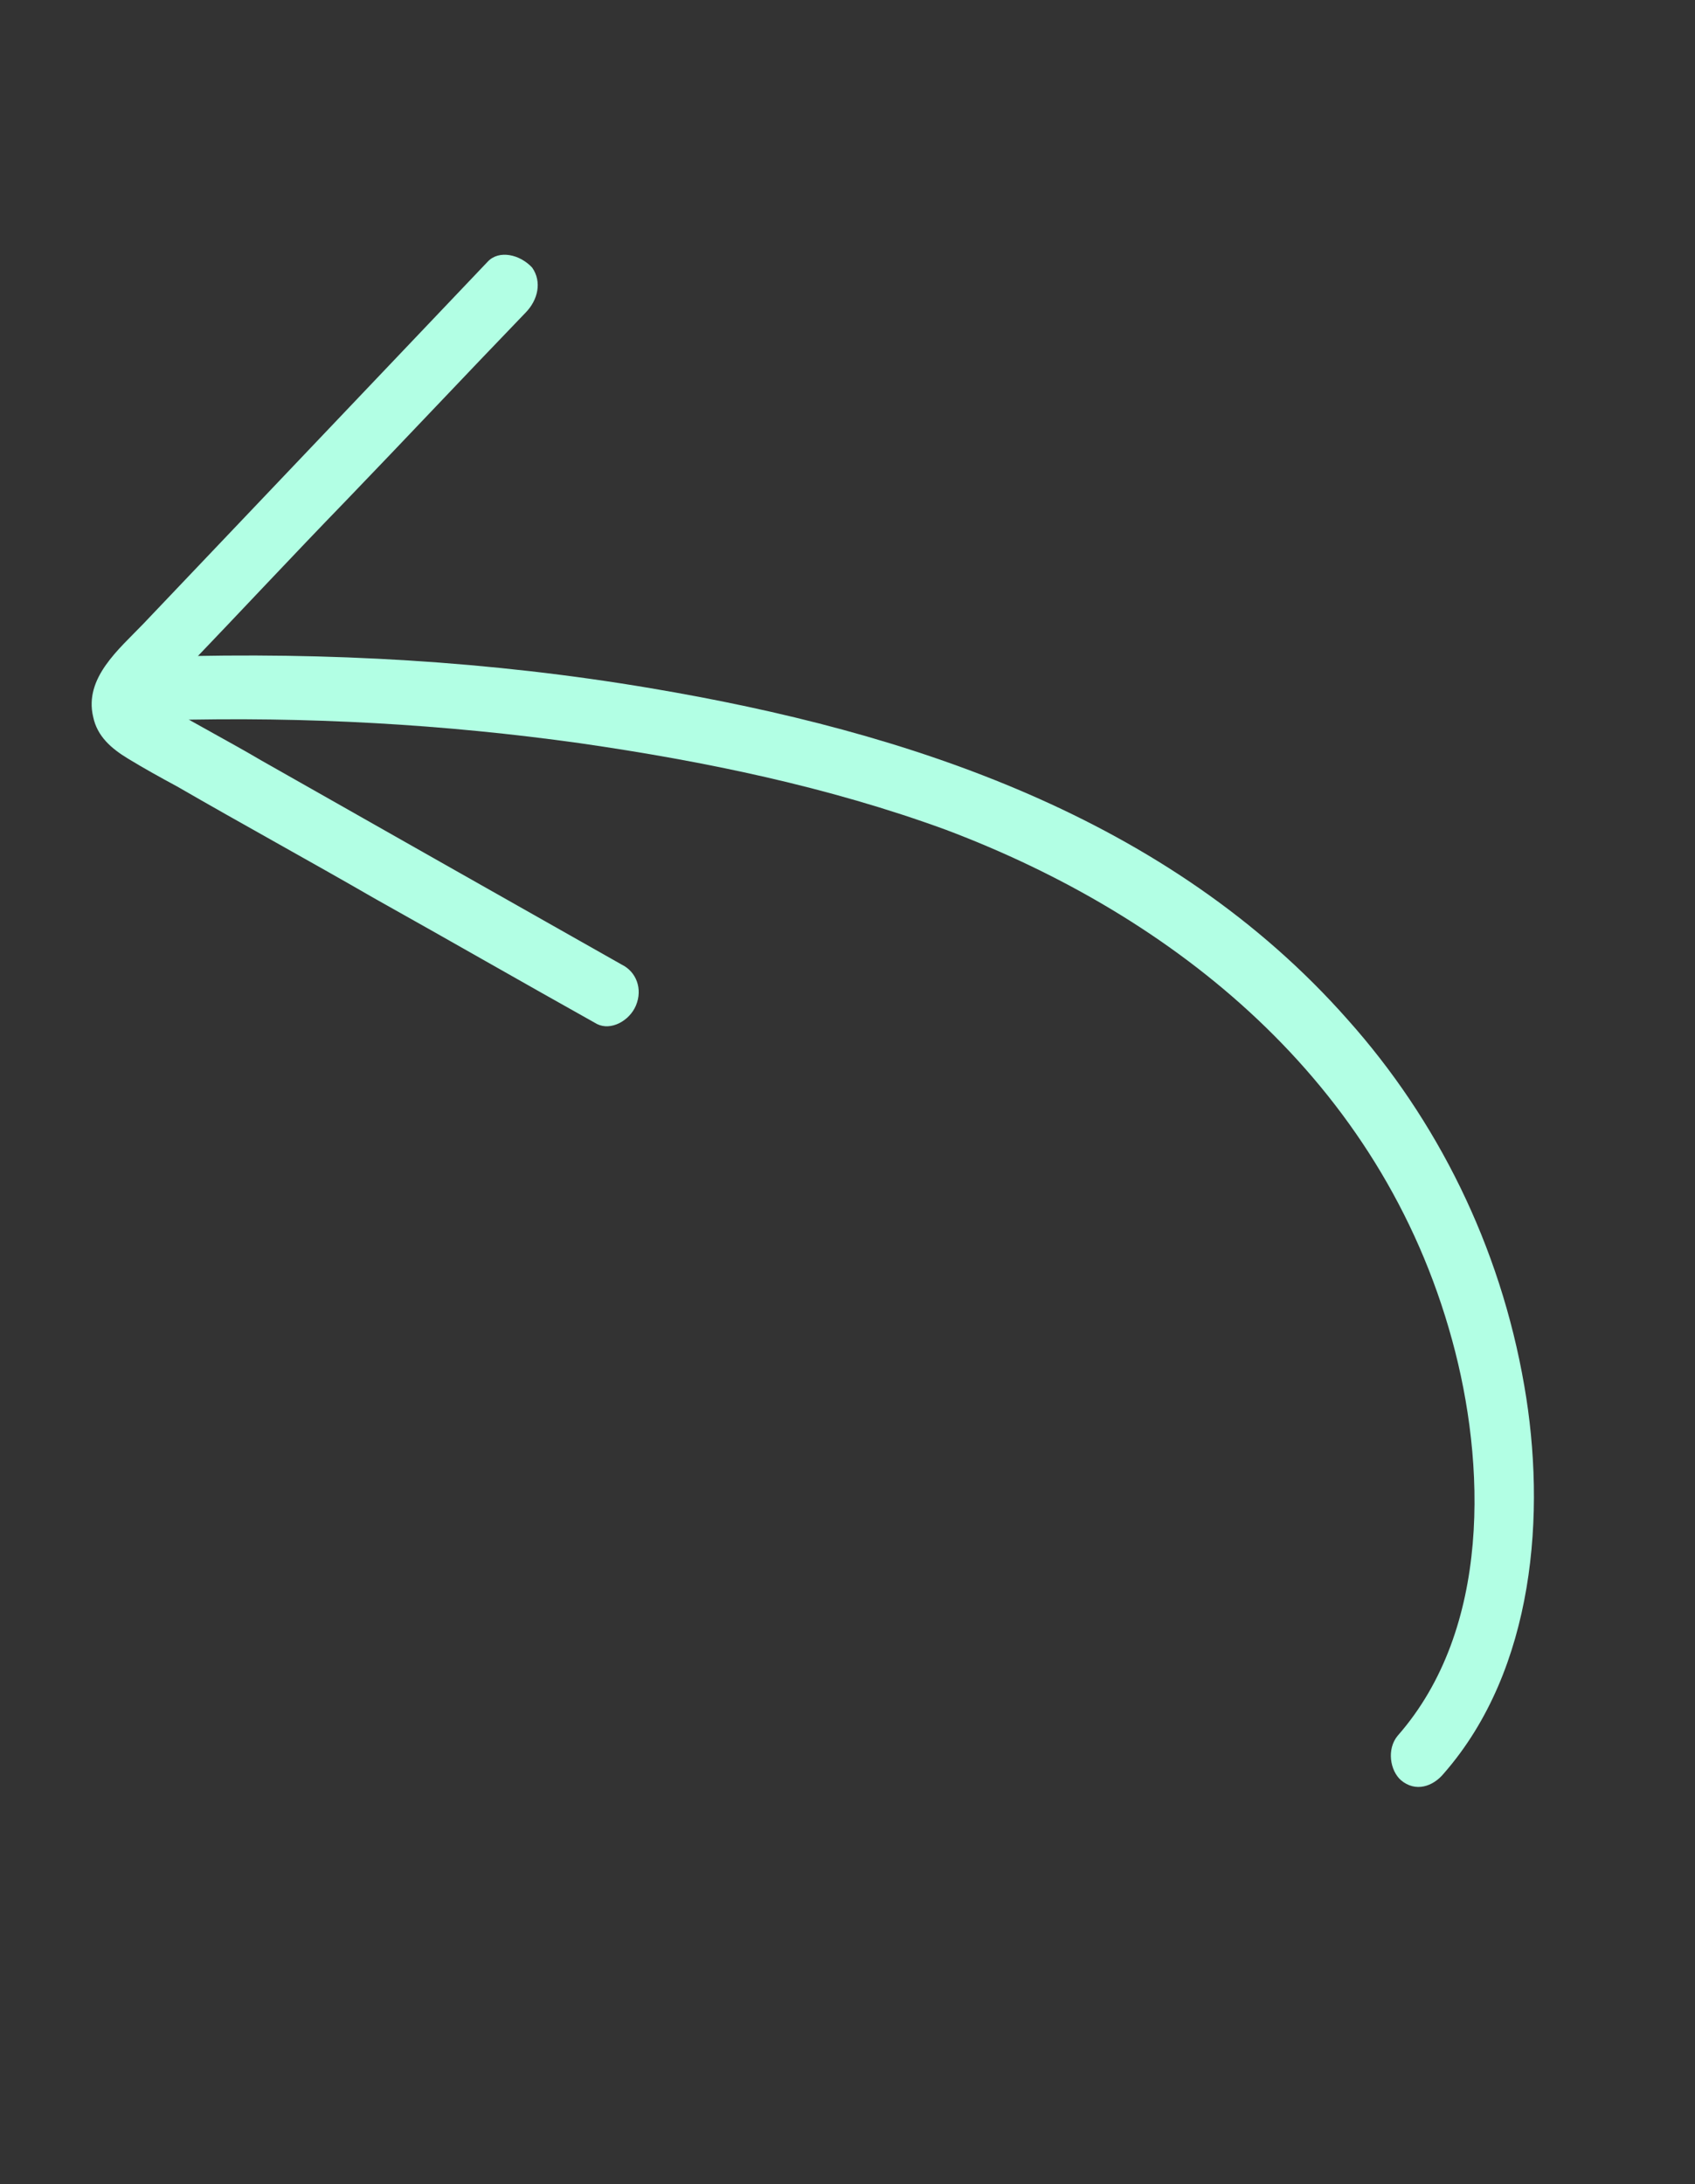 <svg width="52" height="67" viewBox="0 0 52 67" fill="none" xmlns="http://www.w3.org/2000/svg">
<rect x="0" y="0" width="52" height="67" fill="#333333" stroke="none"/>
<path d="M44.294 54.403C47.09 51.207 47.439 46.387 46.763 42.511C46.021 38.208 44.085 34.348 41.349 31.283C35.842 25.045 27.845 22.441 19.962 21.112C15.056 20.282 10.056 19.995 5.006 20.147C4.537 20.162 4.125 20.815 4.156 21.257C4.189 21.823 4.64 22.108 5.11 22.093C9.381 21.977 13.613 22.213 17.805 22.801C21.629 23.354 25.412 24.135 29.022 25.456C36 28.087 42.368 33.127 44.549 41.109C45.579 44.859 45.761 49.967 42.876 53.248C42.539 53.657 42.643 54.314 42.98 54.611C43.422 54.983 43.958 54.812 44.294 54.403Z" fill="#B2FFE4"/>
<path d="M14.962 8.027C11.437 11.734 7.911 15.441 4.386 19.148C3.656 19.91 2.574 20.797 2.858 21.99C2.983 22.594 3.424 22.966 3.922 23.269C4.419 23.572 4.904 23.84 5.435 24.127C7.446 25.289 9.478 26.399 11.489 27.56C13.777 28.84 16.03 30.135 18.317 31.414C18.744 31.627 19.31 31.316 19.508 30.849C19.727 30.33 19.512 29.809 19.085 29.597C15.377 27.499 11.668 25.401 8.006 23.322C7.069 22.77 6.111 22.271 5.175 21.72C5.071 21.645 4.838 21.423 4.678 21.416C4.552 21.393 4.7 21.364 4.656 21.468C4.456 21.812 4.692 21.575 4.692 21.575C4.726 21.559 5.062 21.151 5.096 21.135C5.332 20.898 5.534 20.678 5.77 20.441C7.376 18.766 8.969 17.055 10.609 15.364C12.451 13.452 14.281 11.504 16.122 9.593C16.504 9.204 16.632 8.646 16.326 8.209C15.953 7.806 15.31 7.655 14.962 8.027Z" fill="#B2FFE4"/>
</svg>
